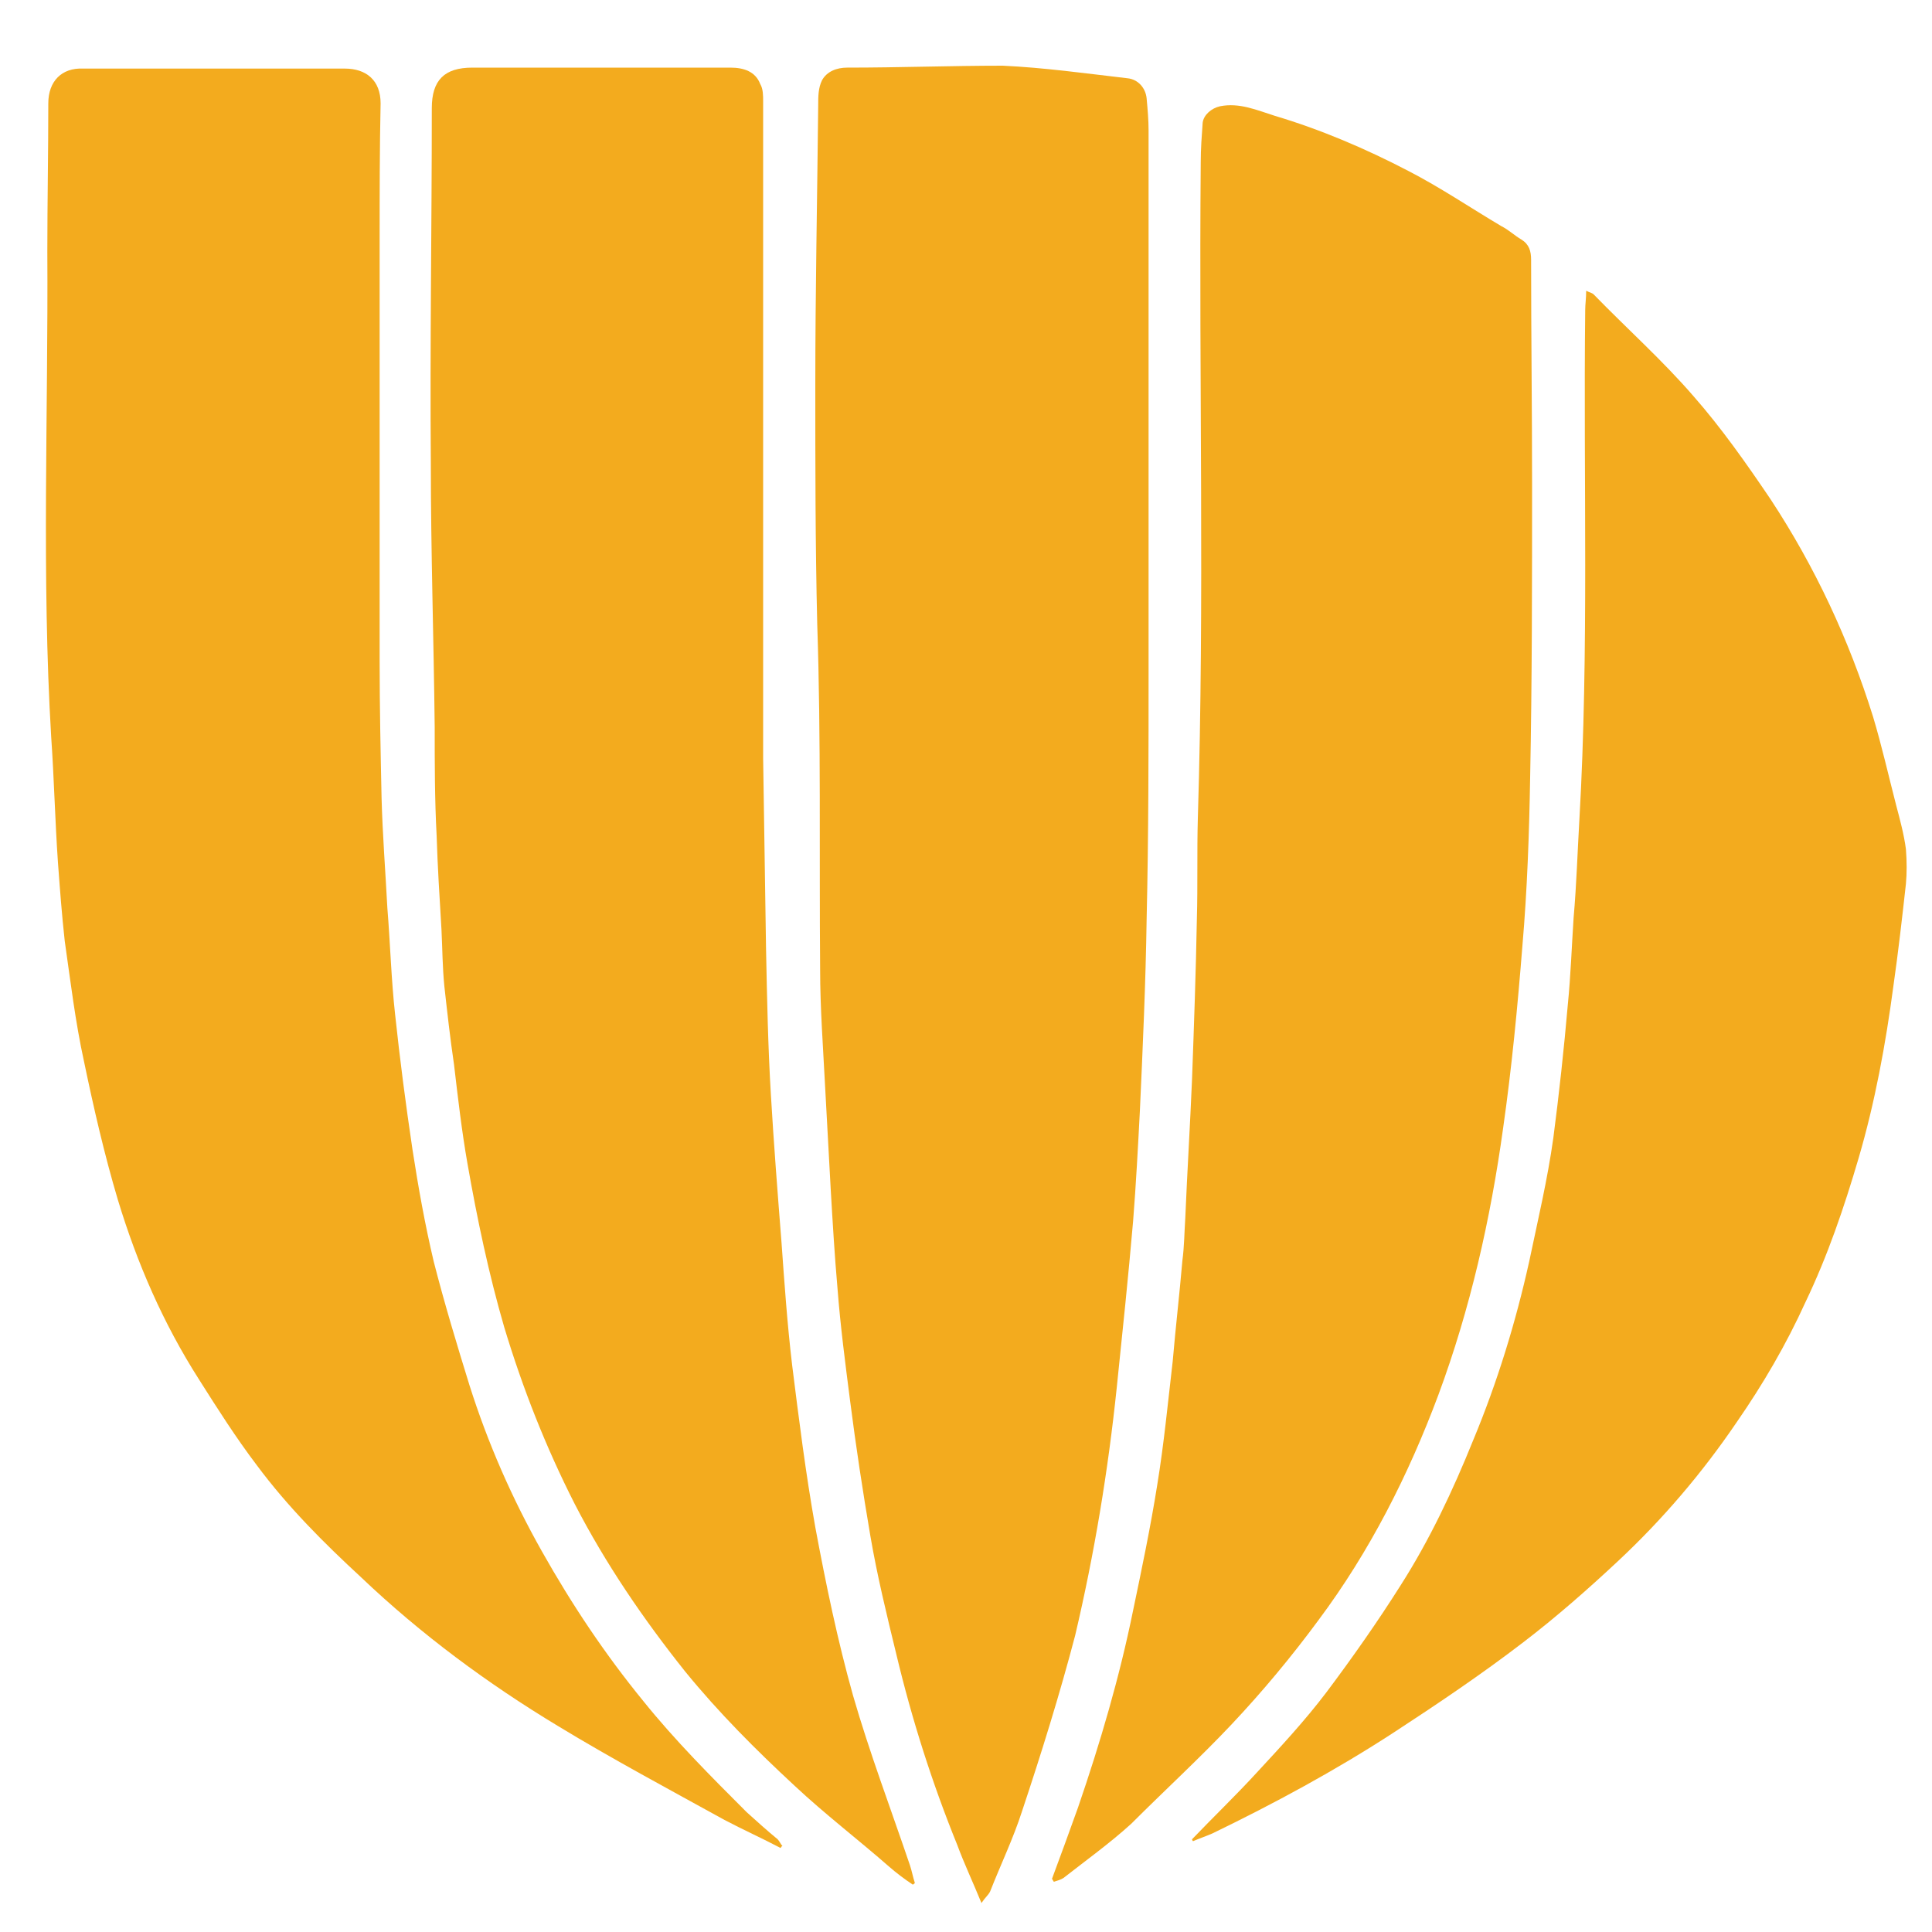 <?xml version="1.0" encoding="UTF-8"?>
<!-- Generator: Adobe Illustrator 24.2.3, SVG Export Plug-In . SVG Version: 6.00 Build 0)  -->
<svg xmlns="http://www.w3.org/2000/svg" xmlns:xlink="http://www.w3.org/1999/xlink" version="1.1" id="Layer_1" x="0px" y="0px" viewBox="0 0 200 200" style="enable-background:new 0 0 200 200;" xml:space="preserve">
<style type="text/css">
	.st0{fill:#F3AB1E;}
</style>
<g>
	<path class="st0" d="M88.3,175.5c-1.6-5.7-2.8-11.5-3.9-17.4c-1-5.6-1.7-11.2-2.4-16.8c-0.5-4.2-0.8-8.5-1.1-12.7   c-0.4-5.1-0.8-10.2-1.1-15.3c-0.3-5-0.4-10.1-0.5-15.1c-0.1-6.6-0.2-13.1-0.3-19.7c0-8.5,0-17,0-25.5c0-14.2,0-28.3,0-42.5   c0-0.6,0-1.3-0.3-1.8C78.2,7.4,77,7,75.6,7c-8.9,0-17.8,0-26.7,0c-2.9,0-4.2,1.3-4.2,4.2c0,12.3-0.2,24.5-0.1,36.8   c0,9.1,0.3,18.2,0.4,27.3C45,79,45,82.8,45.2,86.5c0.1,3.2,0.3,6.4,0.5,9.7c0.1,2,0.1,3.9,0.3,5.9c0.3,2.7,0.6,5.4,1,8.1   c0.4,3.4,0.8,6.9,1.4,10.3c1,5.7,2.2,11.4,3.8,16.9c1.9,6.3,4.3,12.4,7.3,18.3c3.2,6.2,7.1,11.9,11.4,17.3   c3.5,4.3,7.4,8.2,11.4,11.9c3.1,2.9,6.5,5.5,9.7,8.3c0.8,0.7,1.6,1.3,2.5,1.9c0.1-0.1,0.2-0.1,0.2-0.2c-0.2-0.6-0.3-1.2-0.5-1.8   C92.2,187.2,90,181.4,88.3,175.5z"></path>
	<path class="st0" d="M115.6,143.7c0.6-5.8,1.2-11.5,1.7-17.3c0.3-3.8,0.5-7.6,0.7-11.4c0.3-6.6,0.6-13.2,0.7-19.9   c0.2-8.6,0.2-17.2,0.2-25.8c0-18.6,0-37.2,0-55.8c0-1.1-0.1-2.2-0.2-3.3c-0.1-1.1-0.9-2-2-2.1c-4.3-0.5-8.6-1.1-12.9-1.3   C98.5,6.8,93.1,7,87.7,7c-1.1,0-2.1,0.4-2.6,1.3c-0.4,0.8-0.4,1.7-0.4,2.6c-0.1,9.7-0.3,19.3-0.3,29c0,8.2,0,16.5,0.2,24.7   c0.4,11.9,0.2,23.8,0.3,35.8c0,3.9,0.3,7.9,0.5,11.8c0.2,3.7,0.4,7.3,0.6,11c0.2,3.4,0.4,6.8,0.7,10.2c0.3,3.9,0.8,7.7,1.3,11.6   c0.6,4.7,1.3,9.3,2.1,14c0.7,4.1,1.7,8.2,2.7,12.3c1.6,6.7,3.7,13.3,6.3,19.7c0.7,1.9,1.6,3.8,2.5,6c0.4-0.6,0.7-0.8,0.9-1.2   c1.1-2.8,2.4-5.5,3.3-8.3c2-6,3.9-12.1,5.5-18.2C113.3,160.8,114.7,152.3,115.6,143.7z"></path>
	<path class="st0" d="M77.3,187.6c-3.7-3.7-7.4-7.4-10.7-11.5c-4-4.9-7.4-10-10.5-15.5c-3.1-5.5-5.6-11.2-7.5-17.2   c-1.3-4.2-2.6-8.5-3.7-12.8c-0.9-3.8-1.6-7.7-2.2-11.6c-0.7-4.7-1.3-9.3-1.8-14c-0.4-3.6-0.5-7.3-0.8-11c-0.2-3.8-0.5-7.6-0.6-11.4   c-0.1-4.7-0.2-9.4-0.2-14.1c0-14.6,0-29.2,0-43.8c0-4.7,0-9.3,0.1-14c0-2.4-1.5-3.6-3.7-3.6c-9,0-18.1,0-27.1,0C6.4,7,5,8.4,5,10.7   c0,5.1-0.1,10.2-0.1,15.3C5,42.8,4.3,59.6,5.3,76.3C5.6,80.6,5.7,85,6,89.3c0.2,2.7,0.4,5.4,0.7,8.1c0.6,4.2,1.1,8.4,2,12.5   c1,4.8,2.1,9.6,3.5,14.3c2,6.6,4.7,12.8,8.4,18.6c1.9,3,3.8,6,6,8.9c3.2,4.3,6.9,8,10.8,11.6c6.2,5.9,13.1,11,20.4,15.4   c5.6,3.4,11.4,6.5,17.2,9.7c1.9,1,3.9,1.9,5.8,2.9c0.1-0.1,0.1-0.2,0.2-0.2c-0.2-0.2-0.3-0.5-0.5-0.7   C79.4,189.5,78.3,188.5,77.3,187.6z"></path>
	<path class="st0" d="M127.5,178.5c3.2-3.4,6.2-7,9-10.8c5.3-7.1,9.3-15,12.4-23.3c3.3-8.9,5.4-18.2,6.7-27.6   c0.9-6.3,1.5-12.6,2-18.9c0.5-5.8,0.7-11.6,0.8-17.4c0.2-10.1,0.2-20.3,0.2-30.4c0-7.7-0.1-15.4-0.1-23.2c0-0.9-0.2-1.6-1-2.1   c-0.7-0.4-1.3-1-2.1-1.4c-3.2-1.9-6.3-4-9.6-5.7c-4.4-2.3-9.1-4.3-13.8-5.7c-1.9-0.6-3.7-1.4-5.7-1c-0.9,0.2-1.7,0.9-1.8,1.7   c-0.1,1.4-0.2,2.7-0.2,4.1c-0.2,22.6,0.4,45.2-0.3,67.9c-0.1,3.5,0,6.9-0.1,10.4c-0.1,5.5-0.3,11.1-0.5,16.6   c-0.2,4.8-0.5,9.6-0.7,14.4c-0.1,1.5-0.1,2.9-0.3,4.4c-0.3,3.5-0.7,6.9-1,10.4c-0.5,4.3-0.9,8.5-1.6,12.8c-0.7,4.4-1.6,8.7-2.5,13   c-1.4,6.9-3.4,13.7-5.7,20.4c-0.9,2.5-1.8,5-2.7,7.4c0.1,0.1,0.1,0.2,0.2,0.3c0.3-0.1,0.7-0.2,1-0.4c2.3-1.8,4.8-3.6,7-5.6   C120.6,185.3,124.2,182,127.5,178.5z"></path>
	<path class="st0" d="M197.3,87.9c-0.2-1.5-0.6-3-1-4.5c-0.8-3.1-1.5-6.2-2.4-9.2c-2.5-8-6-15.5-10.6-22.5c-2.5-3.7-5.1-7.4-8-10.7   c-3.2-3.7-6.9-7-10.3-10.5c-0.2-0.2-0.4-0.2-0.8-0.4c0,0.8-0.1,1.4-0.1,2c-0.2,17.6,0.4,35.2-0.6,52.7c-0.2,3.4-0.3,6.8-0.6,10.2   c-0.2,3-0.3,6-0.6,9c-0.4,4.6-0.9,9.2-1.5,13.8c-0.6,4.3-1.6,8.5-2.5,12.8c-1.4,6.3-3.3,12.5-5.8,18.5c-2.1,5.2-4.5,10.3-7.5,15   c-2.4,3.8-5,7.5-7.7,11.1c-2.2,2.9-4.7,5.6-7.2,8.3c-2.2,2.4-4.5,4.6-6.7,6.9c0,0.1,0.1,0.2,0.1,0.2c0.7-0.3,1.3-0.5,2-0.8   c6.4-3.1,12.7-6.5,18.7-10.4c4.6-3,9.2-6.1,13.5-9.4c3.4-2.6,6.7-5.5,9.8-8.4c4.6-4.3,8.7-9.1,12.3-14.4c2.7-3.9,5.1-8,7.1-12.4   c2.3-4.8,4-9.8,5.5-14.9c1.7-5.8,2.8-11.8,3.6-17.8c0.5-3.5,0.9-7,1.3-10.6C197.4,90.4,197.4,89.2,197.3,87.9z"></path>
</g>
</svg>
